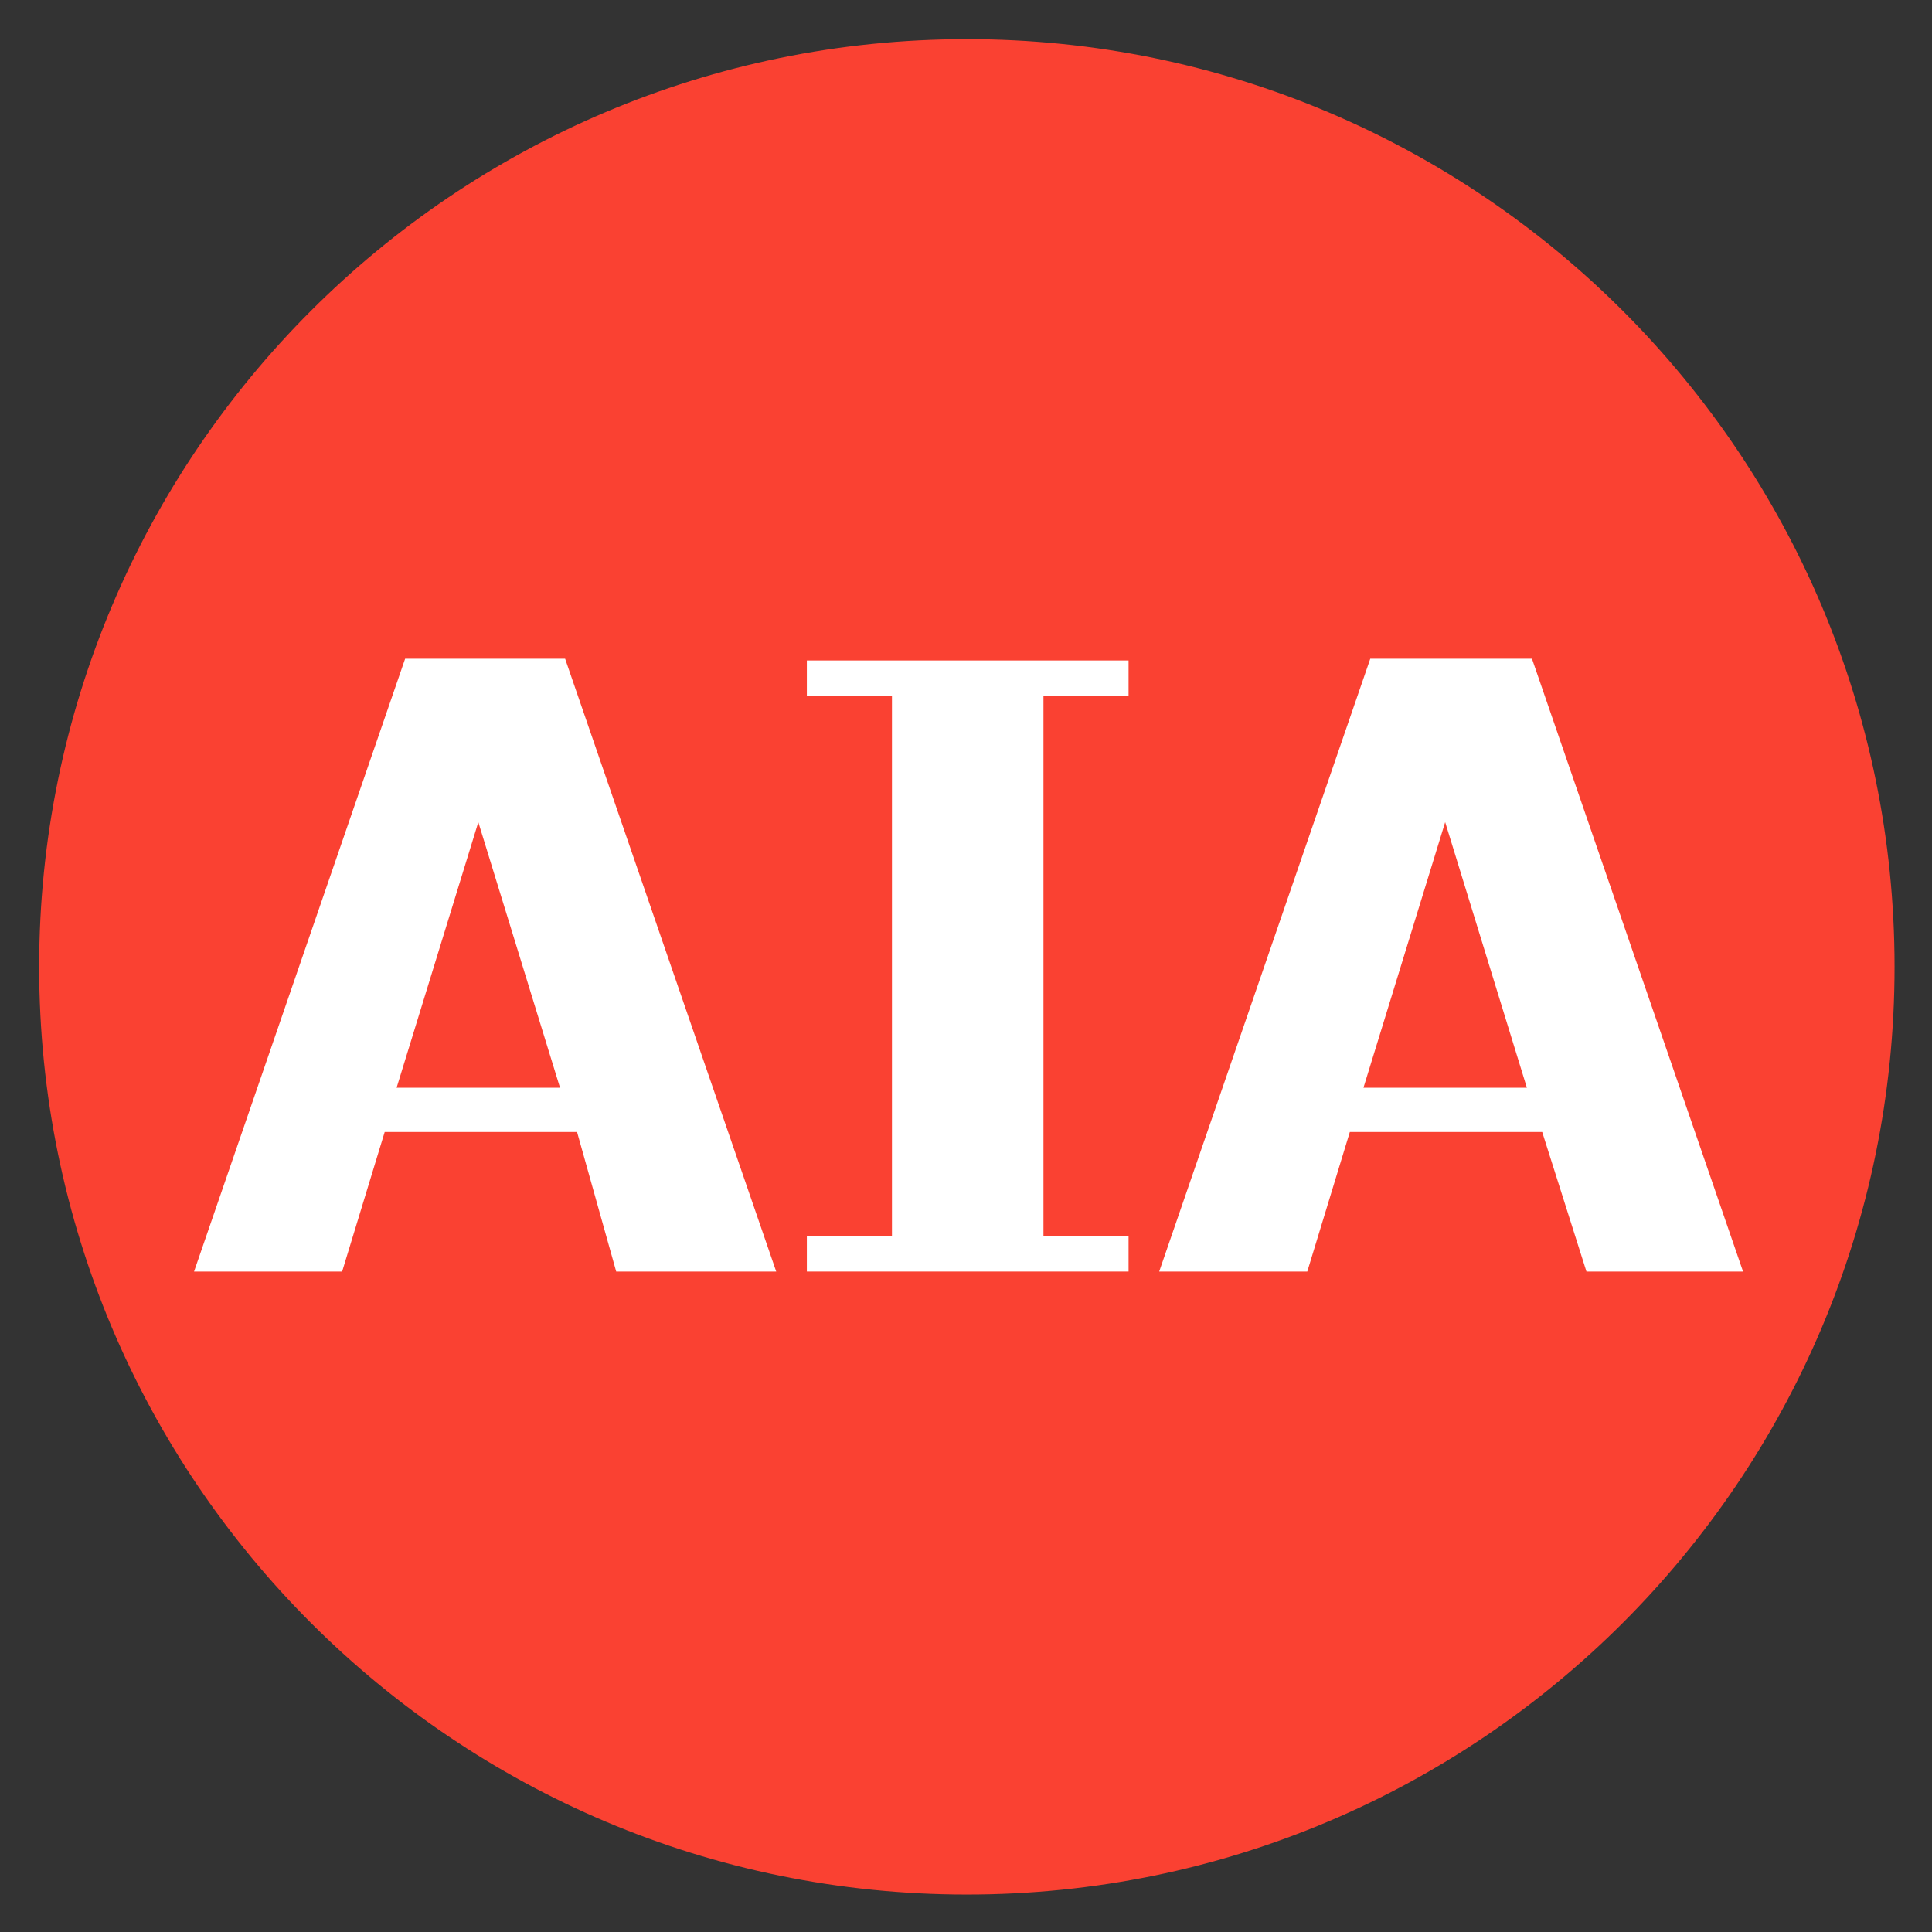 <svg width="120" height="120" viewBox="0 0 120 120" fill="none" xmlns="http://www.w3.org/2000/svg">
<rect x="0" y="0" width="120" height="120" fill="#333333" stroke="none"/>
<path d="M60.053 117.674C91.876 117.674 117.674 91.876 117.674 60.053C117.674 28.23 91.876 2.432 60.053 2.432C28.23 2.432 2.432 28.23 2.432 60.053C2.432 91.876 28.23 117.674 60.053 117.674Z" fill="#FA4132"/>
<path d="M35.842 70.309H23.894L21.251 78.978H12.053L25.163 40.916H35.101L48.212 78.978H38.273L35.842 70.309ZM29.709 51.066L24.634 67.56H34.784L29.709 51.066Z" fill="white"/>
<path d="M50.115 78.978V76.758H55.401V43.243H50.115V41.023H70.097V43.243H64.811V76.758H70.097V78.978H50.115Z" fill="white"/>
<path d="M95.788 70.309H83.841L81.198 78.978H72L85.11 40.916H95.154L108.264 78.978H98.537L95.788 70.309ZM89.762 51.066L84.687 67.56H94.837L89.762 51.066Z" fill="white"/>
</svg>
